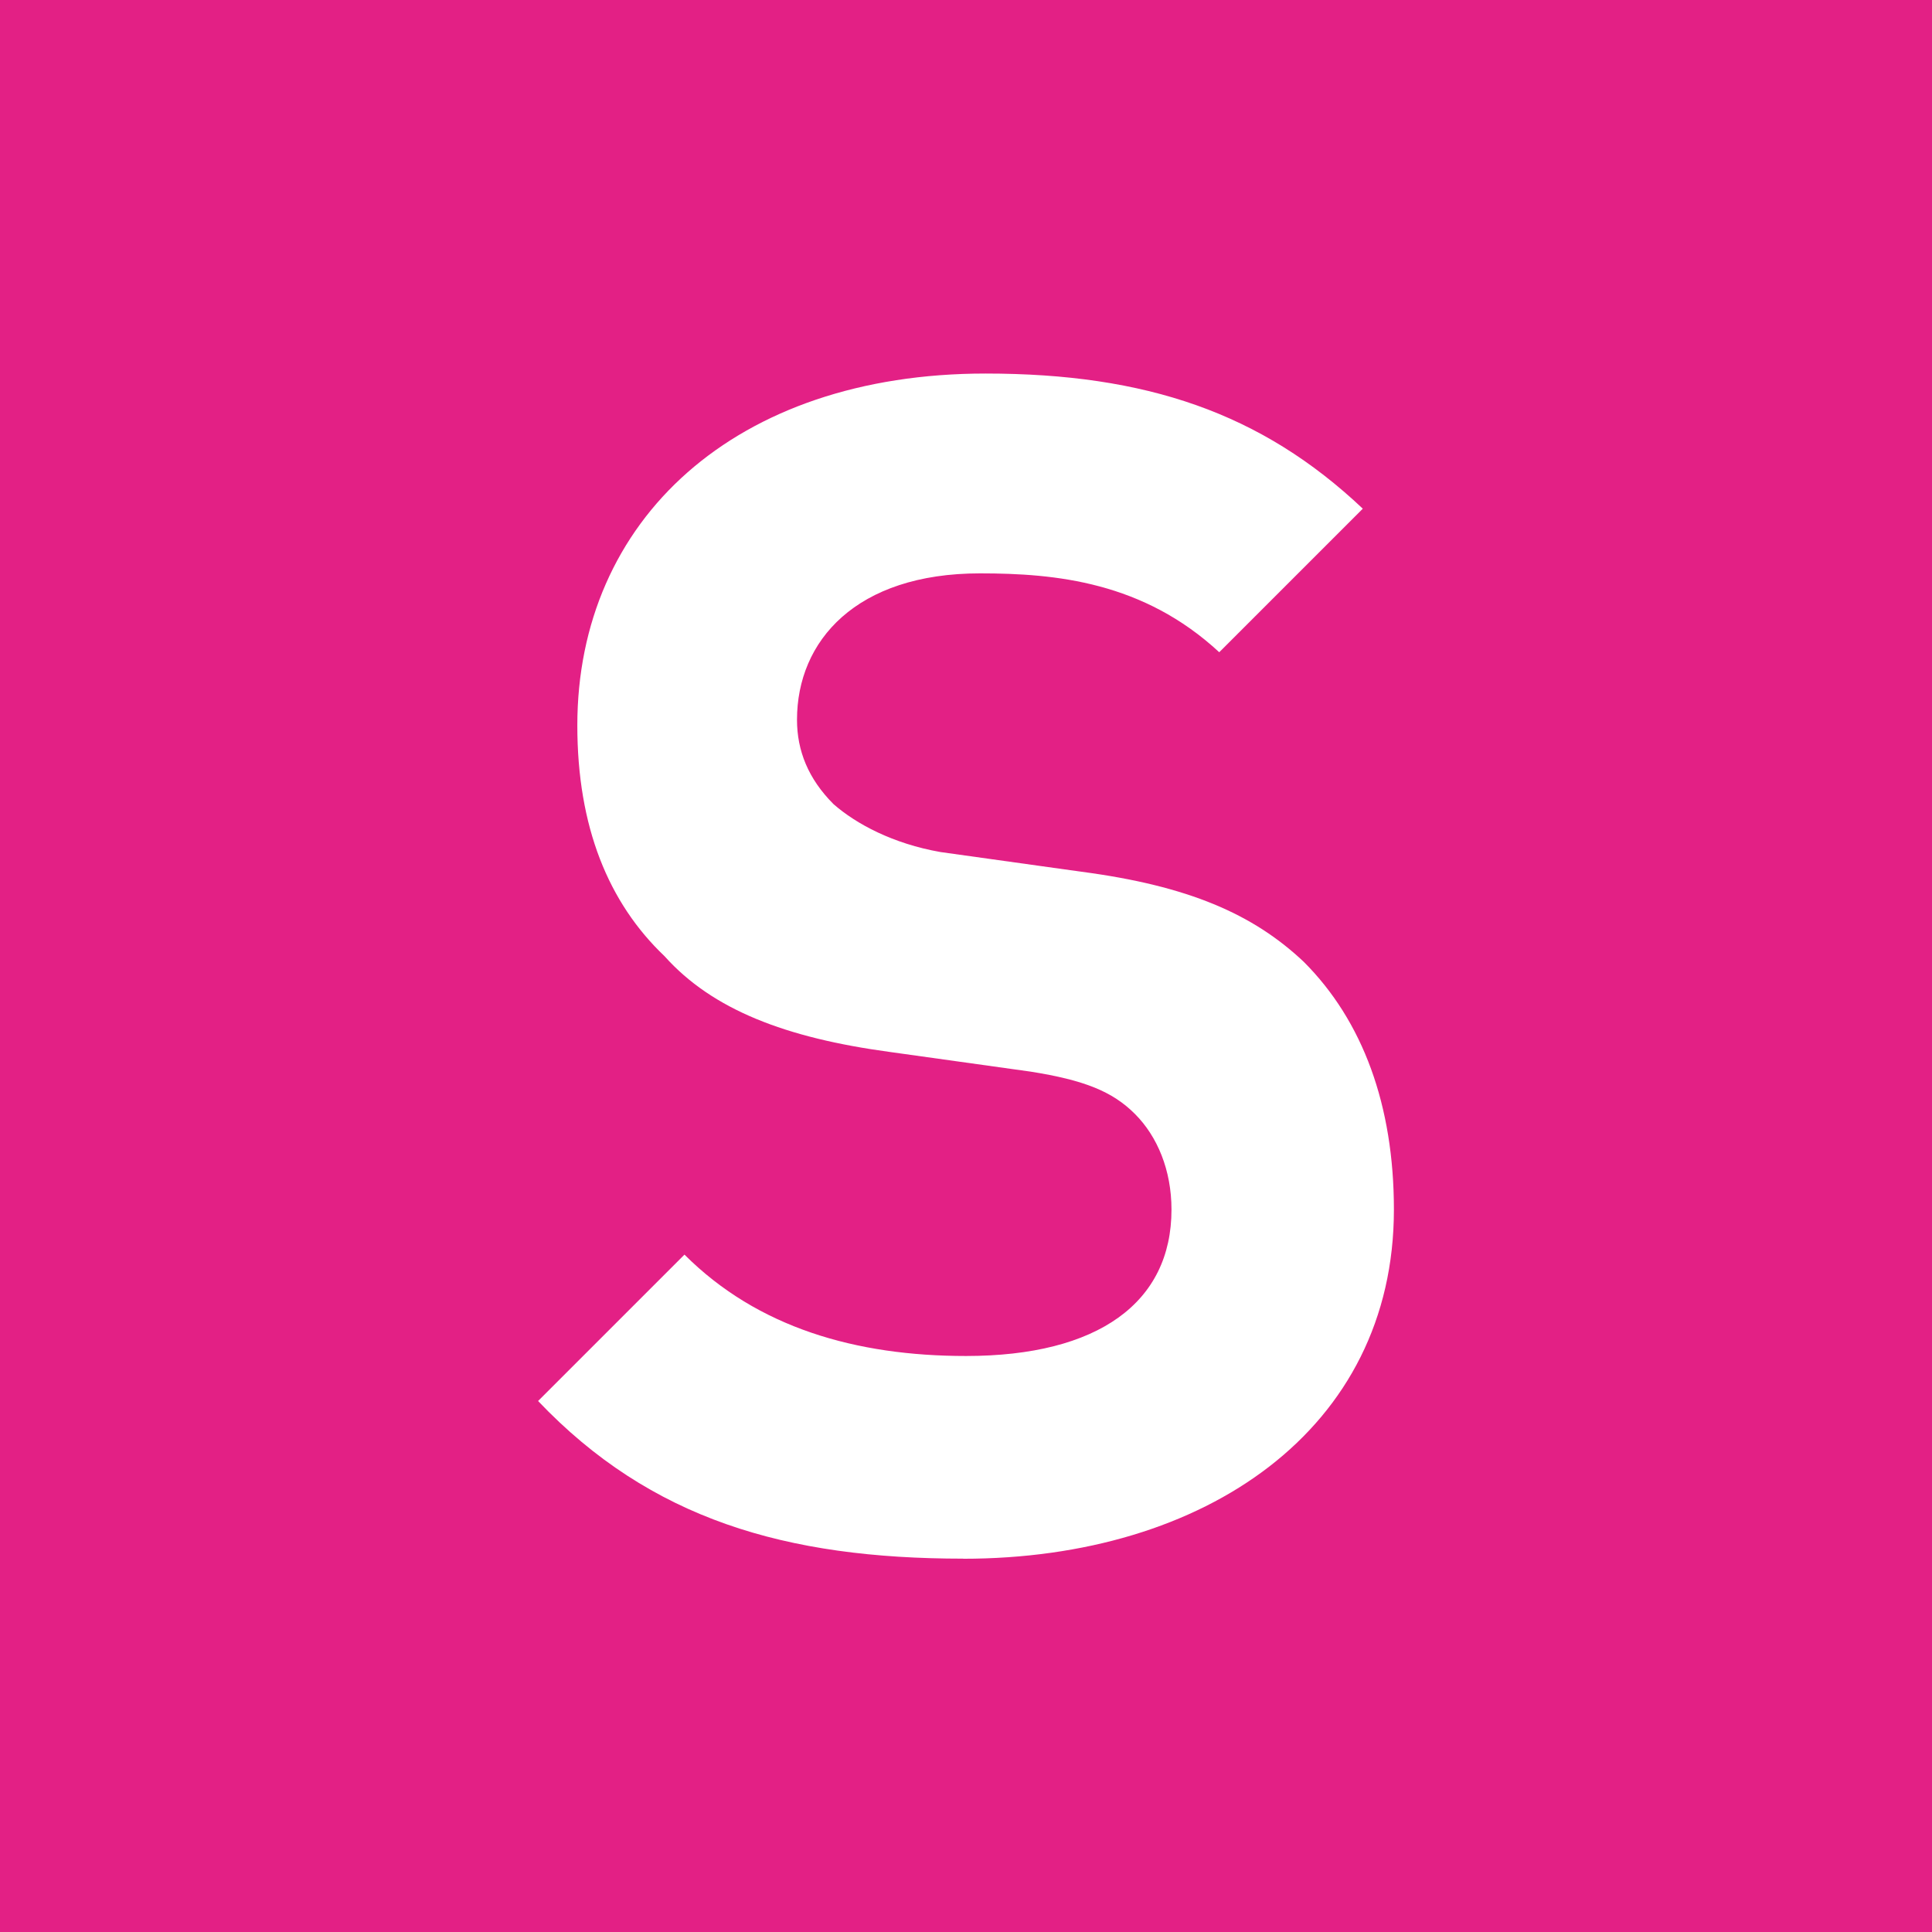 <?xml version="1.0" encoding="UTF-8"?><svg id="Layer_2" xmlns="http://www.w3.org/2000/svg" viewBox="0 0 204.3 204.3"><defs><style>.cls-1{fill:#fff;fill-rule:evenodd;}.cls-1,.cls-2{stroke-width:0px;}.cls-2{fill:#e32085;}</style></defs><g id="Layer_1-2"><rect class="cls-2" width="204.3" height="204.3"/><path class="cls-1" d="m101.85,164.82c-18.76,0-33.05-4.17-44.95-16.67l15.48-15.48c7.74,7.74,18.16,10.72,29.77,10.72,13.99,0,21.73-5.66,21.73-15.48,0-4.17-1.49-7.74-3.87-10.12s-5.36-3.57-11.02-4.47l-14.89-2.08c-11.02-1.49-18.76-4.47-23.82-10.12-5.95-5.66-9.23-13.69-9.23-24.41,0-21.73,16.67-37.21,43.17-37.21,16.97,0,29.18,4.17,39.89,14.29l-15.18,15.18c-8.04-7.44-17.27-8.34-25.3-8.34-13.1,0-19.35,7.14-19.35,15.48,0,3.27,1.19,6.25,3.87,8.93,2.38,2.08,6.25,4.17,11.31,5.06l14.89,2.08c11.31,1.49,18.16,4.47,23.52,9.53,6.25,6.25,9.53,15.18,9.53,26.2,0,23.22-19.95,36.92-45.55,36.92"/></g></svg>
